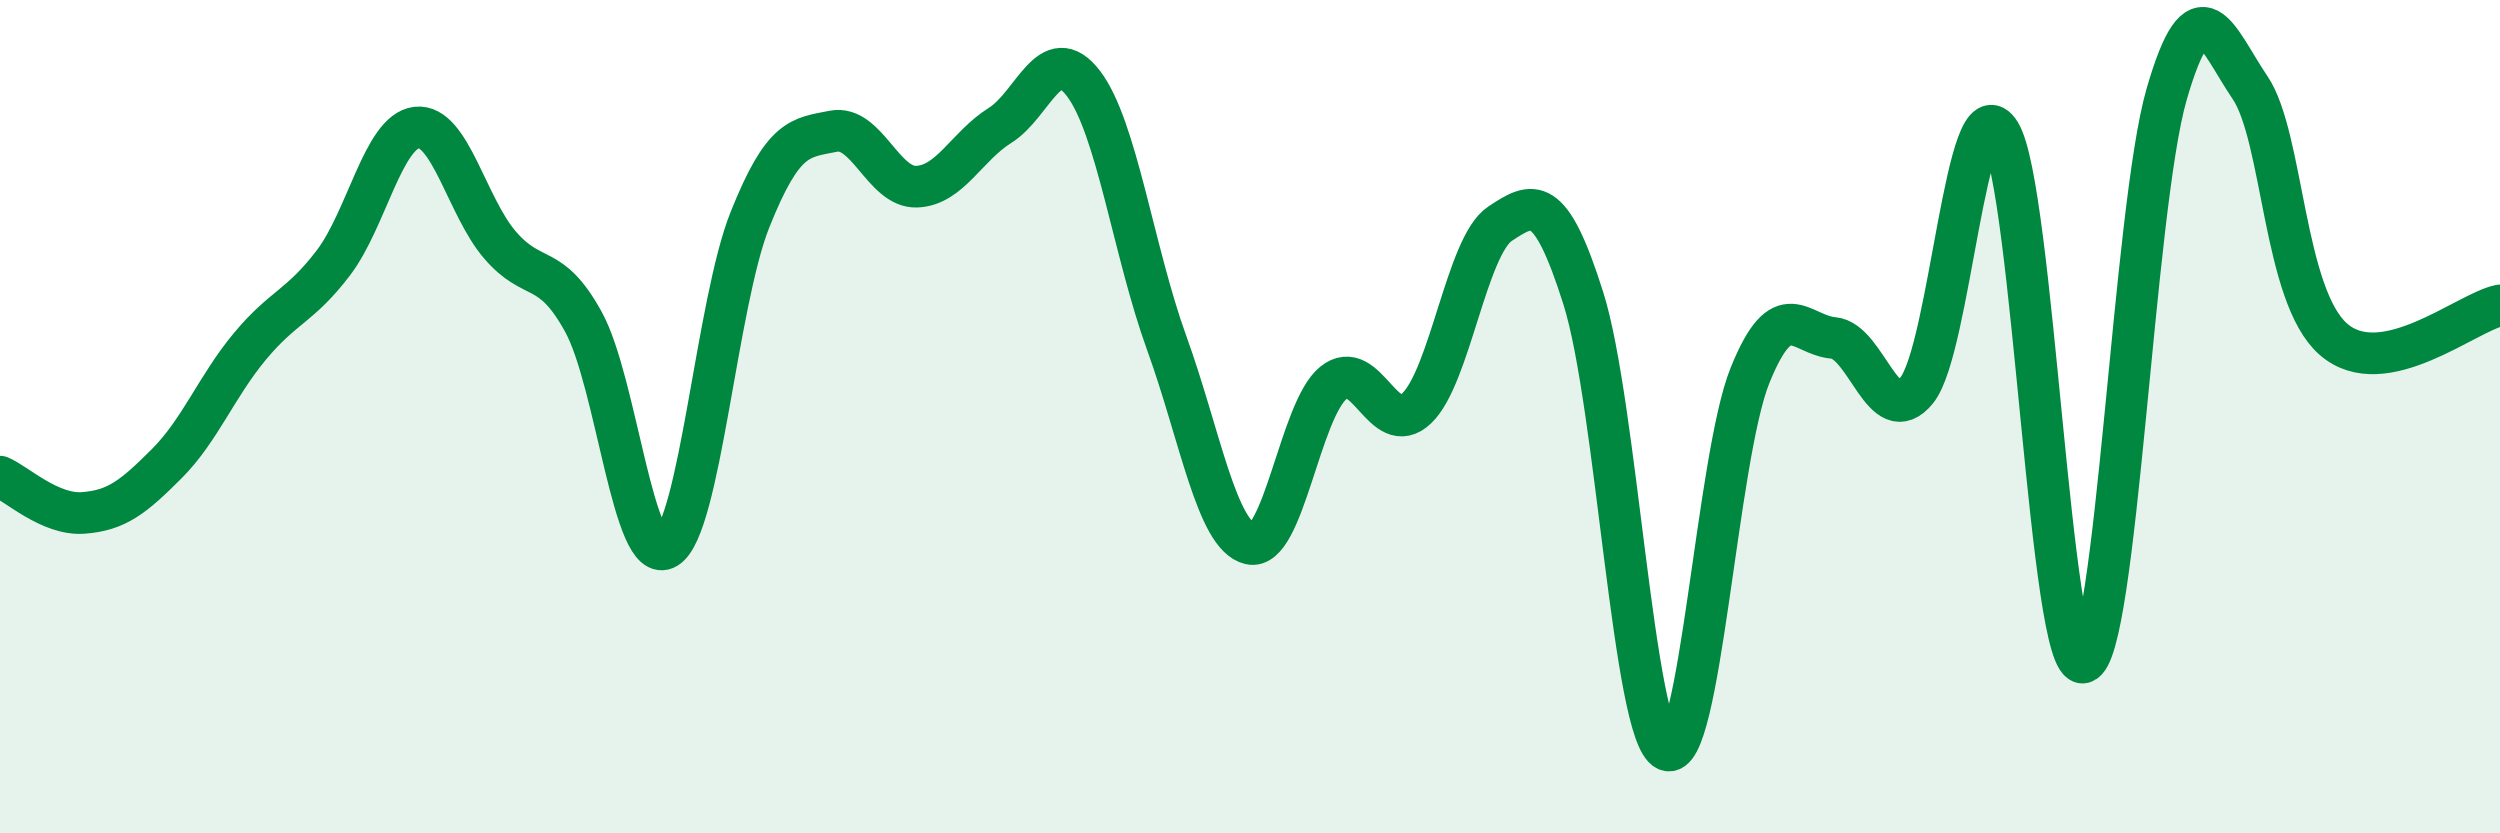 
    <svg width="60" height="20" viewBox="0 0 60 20" xmlns="http://www.w3.org/2000/svg">
      <path
        d="M 0,11.44 C 0.4,11.61 1.2,12.37 2,12.31 C 2.8,12.25 3.2,11.93 4,11.13 C 4.8,10.33 5.2,9.27 6,8.31 C 6.8,7.35 7.2,7.36 8,6.31 C 8.8,5.26 9.2,3.15 10,3.06 C 10.8,2.97 11.2,4.95 12,5.88 C 12.8,6.81 13.2,6.27 14,7.72 C 14.8,9.17 15.2,13.64 16,13.15 C 16.8,12.66 17.2,7.27 18,5.27 C 18.8,3.27 19.2,3.31 20,3.15 C 20.8,2.99 21.2,4.51 22,4.48 C 22.8,4.45 23.2,3.51 24,3.01 C 24.8,2.51 25.2,0.96 26,2 C 26.8,3.04 27.2,6.02 28,8.23 C 28.8,10.44 29.2,12.86 30,13.05 C 30.8,13.24 31.2,9.84 32,9.19 C 32.8,8.54 33.2,10.56 34,9.8 C 34.8,9.04 35.2,5.9 36,5.37 C 36.8,4.84 37.2,4.63 38,7.16 C 38.8,9.69 39.2,17.63 40,18 C 40.8,18.37 41.2,10.99 42,9.01 C 42.8,7.03 43.2,8.04 44,8.11 C 44.8,8.18 45.2,10.35 46,9.37 C 46.8,8.39 47.2,1.88 48,3.19 C 48.8,4.5 49.2,16.09 50,15.9 C 50.8,15.71 51.2,5.02 52,2.26 C 52.8,-0.5 53.2,0.92 54,2.1 C 54.8,3.28 54.8,7.09 56,8.14 C 57.2,9.19 59.2,7.49 60,7.33L60 20L0 20Z"
        fill="#008740"
        opacity="0.1"
        stroke-linecap="round"
        stroke-linejoin="round"
      />
      <path
        d="M 0,11.44 C 0.4,11.61 1.2,12.37 2,12.31 C 2.8,12.25 3.2,11.93 4,11.13 C 4.8,10.33 5.2,9.27 6,8.31 C 6.8,7.35 7.2,7.36 8,6.31 C 8.8,5.26 9.2,3.15 10,3.06 C 10.8,2.97 11.2,4.95 12,5.88 C 12.8,6.81 13.2,6.27 14,7.72 C 14.8,9.17 15.2,13.64 16,13.15 C 16.8,12.66 17.2,7.27 18,5.27 C 18.8,3.27 19.2,3.31 20,3.15 C 20.8,2.99 21.2,4.51 22,4.48 C 22.8,4.45 23.2,3.51 24,3.01 C 24.8,2.51 25.2,0.96 26,2 C 26.8,3.04 27.2,6.02 28,8.23 C 28.8,10.44 29.2,12.86 30,13.05 C 30.8,13.24 31.2,9.84 32,9.19 C 32.8,8.54 33.2,10.56 34,9.8 C 34.8,9.04 35.2,5.9 36,5.37 C 36.8,4.84 37.2,4.63 38,7.16 C 38.8,9.69 39.2,17.63 40,18 C 40.8,18.37 41.2,10.99 42,9.01 C 42.8,7.03 43.2,8.04 44,8.11 C 44.8,8.18 45.2,10.35 46,9.37 C 46.8,8.39 47.2,1.88 48,3.19 C 48.8,4.5 49.2,16.09 50,15.9 C 50.8,15.71 51.2,5.02 52,2.26 C 52.8,-0.5 53.2,0.92 54,2.1 C 54.8,3.28 54.8,7.09 56,8.14 C 57.2,9.19 59.2,7.49 60,7.33"
        stroke="#008740"
        stroke-width="1"
        fill="none"
        stroke-linecap="round"
        stroke-linejoin="round"
      />
    </svg>
  